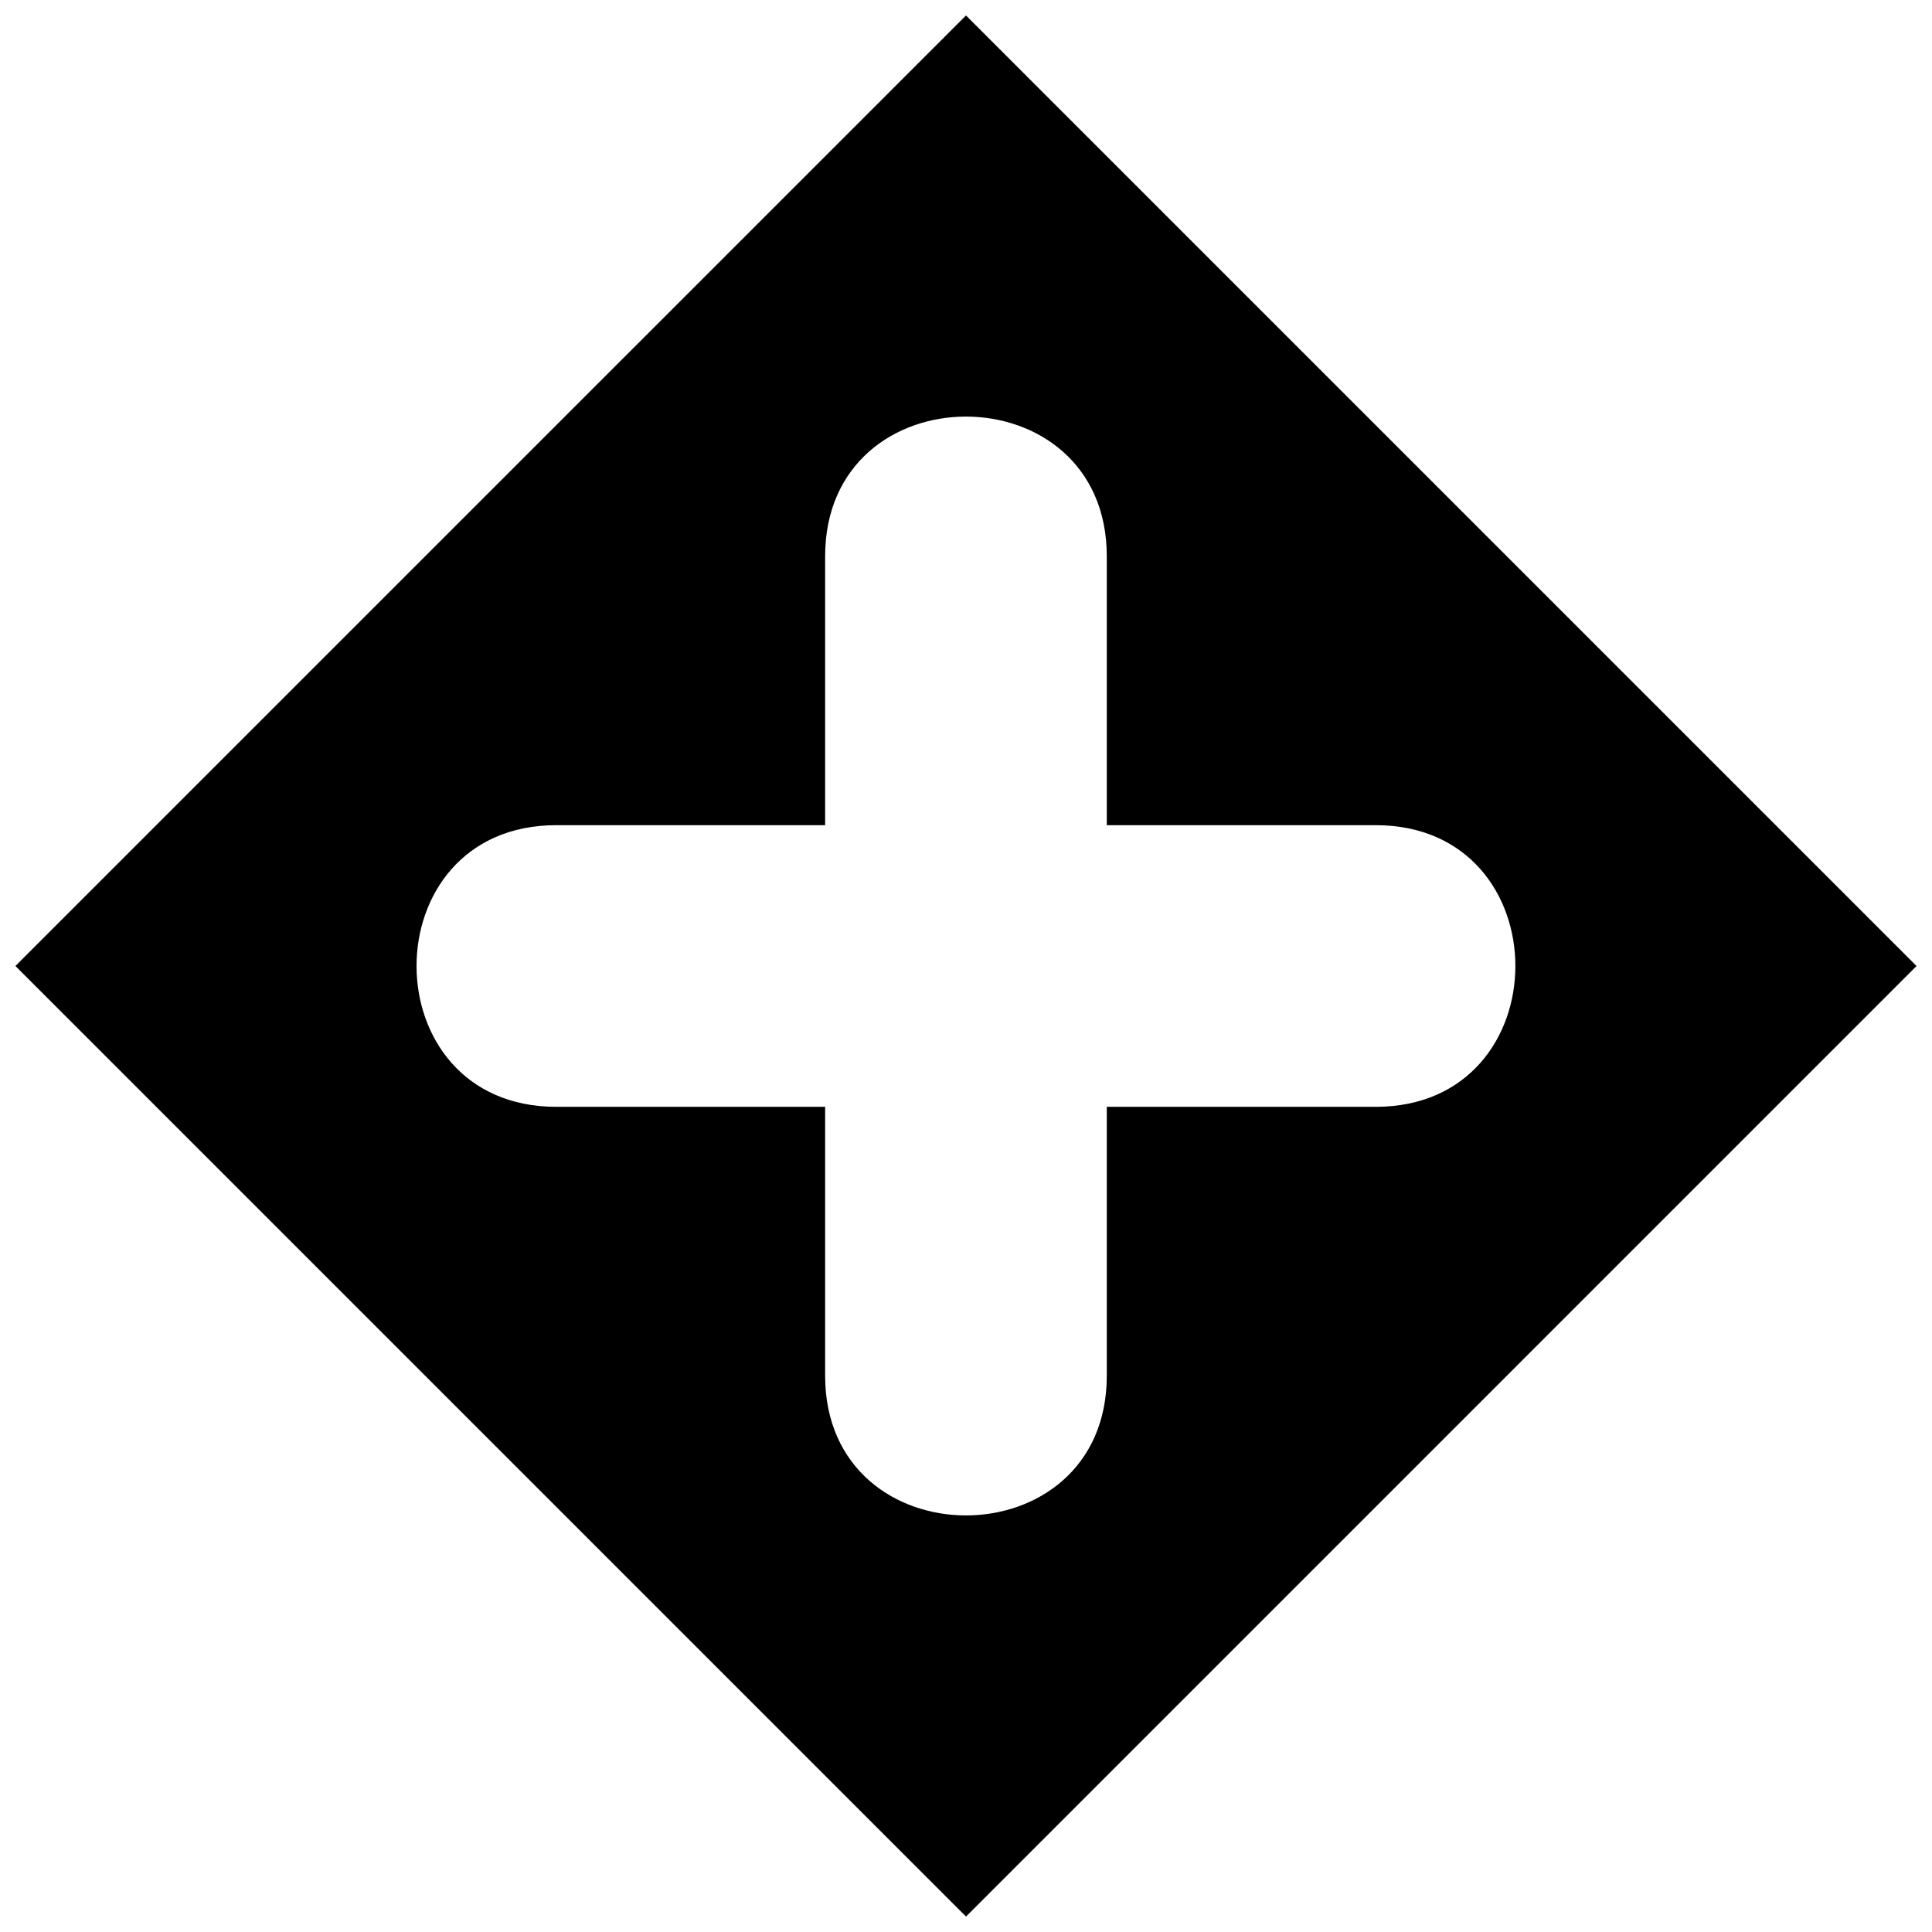 <?xml version="1.0" encoding="UTF-8"?>
<!-- Uploaded to: SVG Repo, www.svgrepo.com, Generator: SVG Repo Mixer Tools -->
<svg width="800px" height="800px" version="1.1" viewBox="144 144 512 512" xmlns="http://www.w3.org/2000/svg">
 <defs>
  <clipPath id="a">
   <path d="m148.09 148.09h503.81v503.81h-503.81z"/>
  </clipPath>
 </defs>
 <g clip-path="url(#a)">
  <path d="m148.09 400 251.91-251.9 251.9 251.9-251.9 251.91zm289.22-108.57v71.25h71.25c49.375 0 49.375 74.641 0 74.641h-71.25v71.25c0 49.375-74.641 49.375-74.641 0v-71.25h-71.25c-49.375 0-49.375-74.641 0-74.641h71.25v-71.25c0-49.375 74.641-49.375 74.641 0z" fill-rule="evenodd"/>
 </g>
</svg>